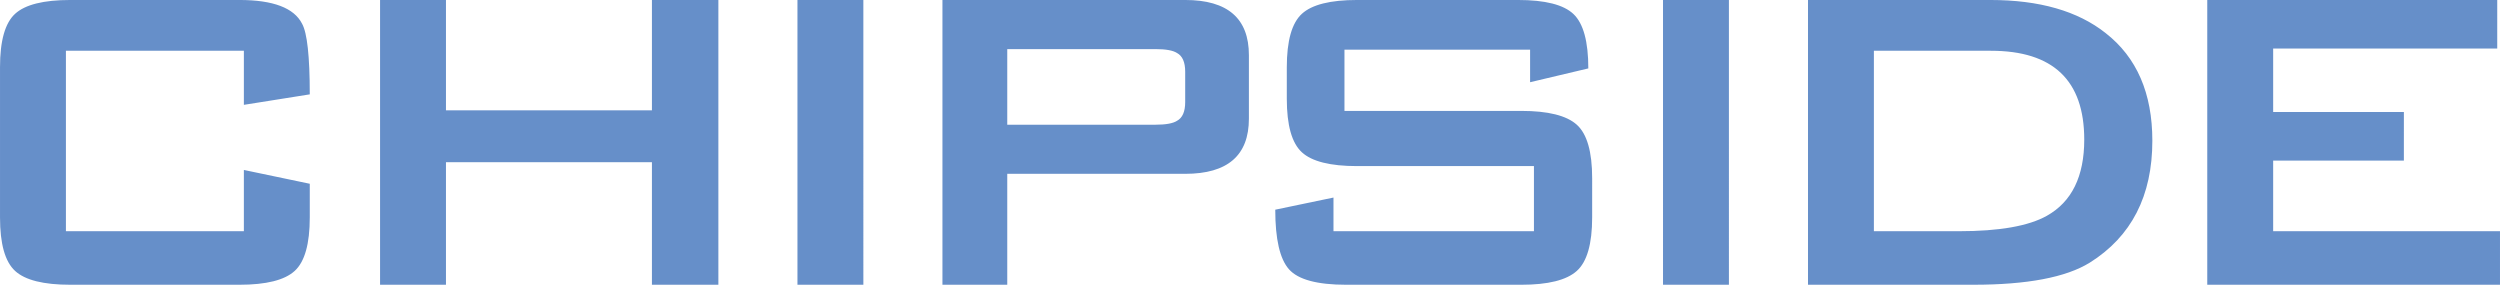<svg xmlns="http://www.w3.org/2000/svg" width="2190.573" height="249.498" viewBox="0 0 2199.37 250.5"><path d="M272.52 161.66l-57.98-12.14v53.89H57.99V44.66h156.55v47.57l57.98-9.22q0-50-6.77-62.14Q255.115.005 210.67-.01H61.86q-35.28 0-48.56 12.14Q-.005 24.265.01 59.22v132.05q0 34.95 13.29 47.09 13.275 12.15 48.56 12.14h148.81q35.265 0 48.56-12.14 13.29-12.12 13.29-47.09v-29.61zM631.99-.01h-58.46v97.1H392.34V-.01h-57.98V250.5h57.98V142.72h181.19V250.5h58.46V-.01zm127.55 0h-57.98V250.5h57.98V-.01zm339.18 48.55q0-48.54-56.05-48.55H829.11V250.5h57.02v-97.58h156.54q56.055 0 56.05-48.55V48.54zm-63.29 57.77q-5.325 3.4-18.85 3.4H886.13V43.2h130.45q13.53 0 18.85 3.4 7.245 3.885 7.24 16.51v26.7q0 12.63-7.24 16.5h0zm365.27 50.49q0-34.95-13.53-47.09-13.53-12.14-48.8-12.14h-155.58V43.69h163.31v28.64l51.22-12.14q0-35.43-13.05-47.82-13.035-12.375-48.8-12.38H1193.9q-35.265 0-48.55 12.14-13.3 12.135-13.29 47.09v27.67q0 34.965 13.29 47.1 13.275 12.135 48.55 12.13h155.58v57.29h-176.35v-29.62l-51.22 10.68q0 38.85 12.08 52.44 12.08 13.59 50.25 13.59h154.13q35.265 0 48.8-12.14 13.53-12.12 13.53-47.09V156.8zM1521.01-.01h-57.98V250.5h57.98V-.01zm331.44 29.13Q1815.73-.01 1750.99-.01h-160.41V250.5h145.43q71.025 0 102.43-19.42 55.08-34.47 55.08-107.29 0-62.625-41.07-94.67h0zm-51.7 160.7q-24.165 13.59-77.3 13.59h-74.9V44.66h102.92q82.14 0 82.14 78.16 0 48.555-32.86 67h0zm398.61 13.59h-199.55v-62.14h115V98.54h-115V42.72h197.13V-.01h-255.11V250.5h257.53v-47.09z" fill="#668fc9" fill-rule="evenodd"/></svg>